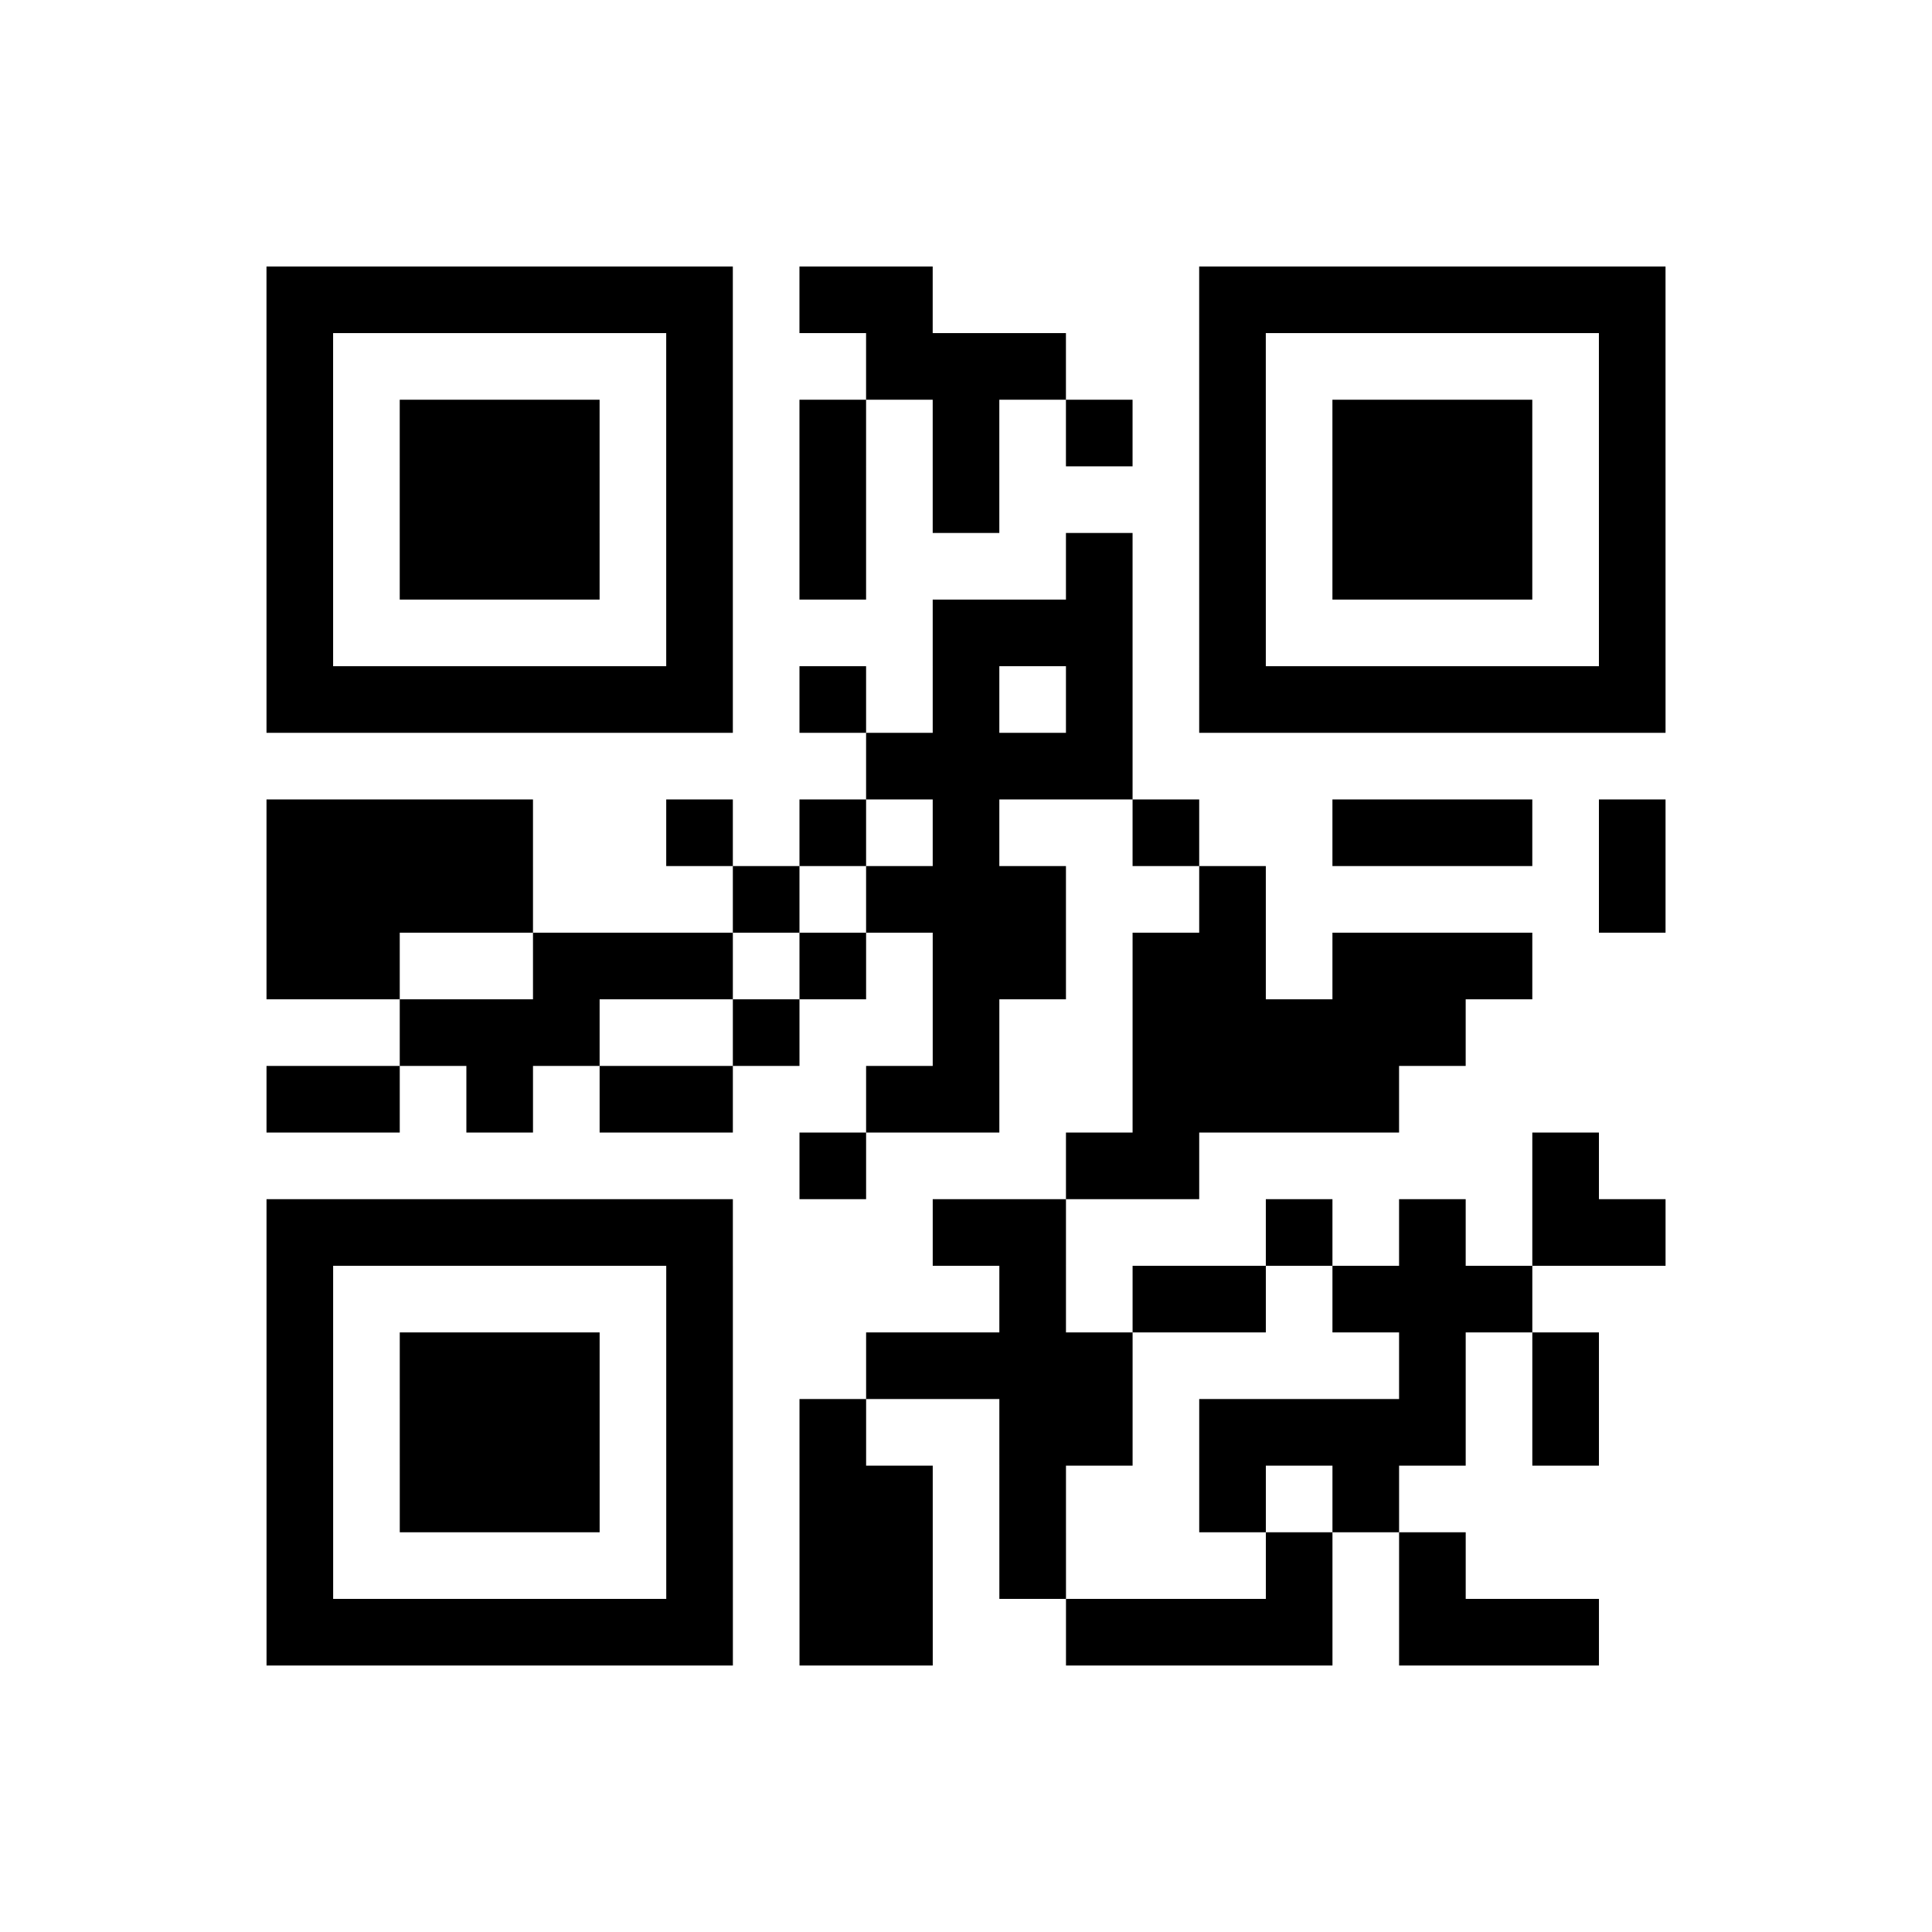 <?xml version="1.0" encoding="UTF-8"?>
<svg xmlns="http://www.w3.org/2000/svg" height="145" width="145" class="pyqrcode"><path transform="scale(5)" stroke="#000" class="pyqrline" d="M4 4.5h7m1 0h2m4 0h7m-21 1h1m5 0h1m2 0h3m2 0h1m5 0h1m-21 1h1m1 0h3m1 0h1m1 0h1m1 0h1m1 0h1m1 0h1m1 0h3m1 0h1m-21 1h1m1 0h3m1 0h1m1 0h1m1 0h1m3 0h1m1 0h3m1 0h1m-21 1h1m1 0h3m1 0h1m1 0h1m3 0h1m1 0h1m1 0h3m1 0h1m-21 1h1m5 0h1m3 0h3m1 0h1m5 0h1m-21 1h7m1 0h1m1 0h1m1 0h1m1 0h7m-12 1h4m-13 1h4m2 0h1m1 0h1m1 0h1m2 0h1m2 0h3m1 0h1m-21 1h4m3 0h1m1 0h3m2 0h1m5 0h1m-21 1h2m2 0h3m1 0h1m1 0h2m1 0h2m1 0h3m-17 1h3m2 0h1m2 0h1m2 0h5m-18 1h2m1 0h1m1 0h2m2 0h2m2 0h4m-9 1h1m3 0h2m5 0h1m-20 1h7m3 0h2m3 0h1m1 0h1m1 0h2m-21 1h1m5 0h1m4 0h1m1 0h2m1 0h3m-19 1h1m1 0h3m1 0h1m2 0h4m4 0h1m1 0h1m-20 1h1m1 0h3m1 0h1m1 0h1m2 0h2m1 0h4m1 0h1m-20 1h1m1 0h3m1 0h1m1 0h2m1 0h1m2 0h1m1 0h1m-17 1h1m5 0h1m1 0h2m1 0h1m3 0h1m1 0h1m-18 1h7m1 0h2m2 0h4m1 0h3"/></svg>
